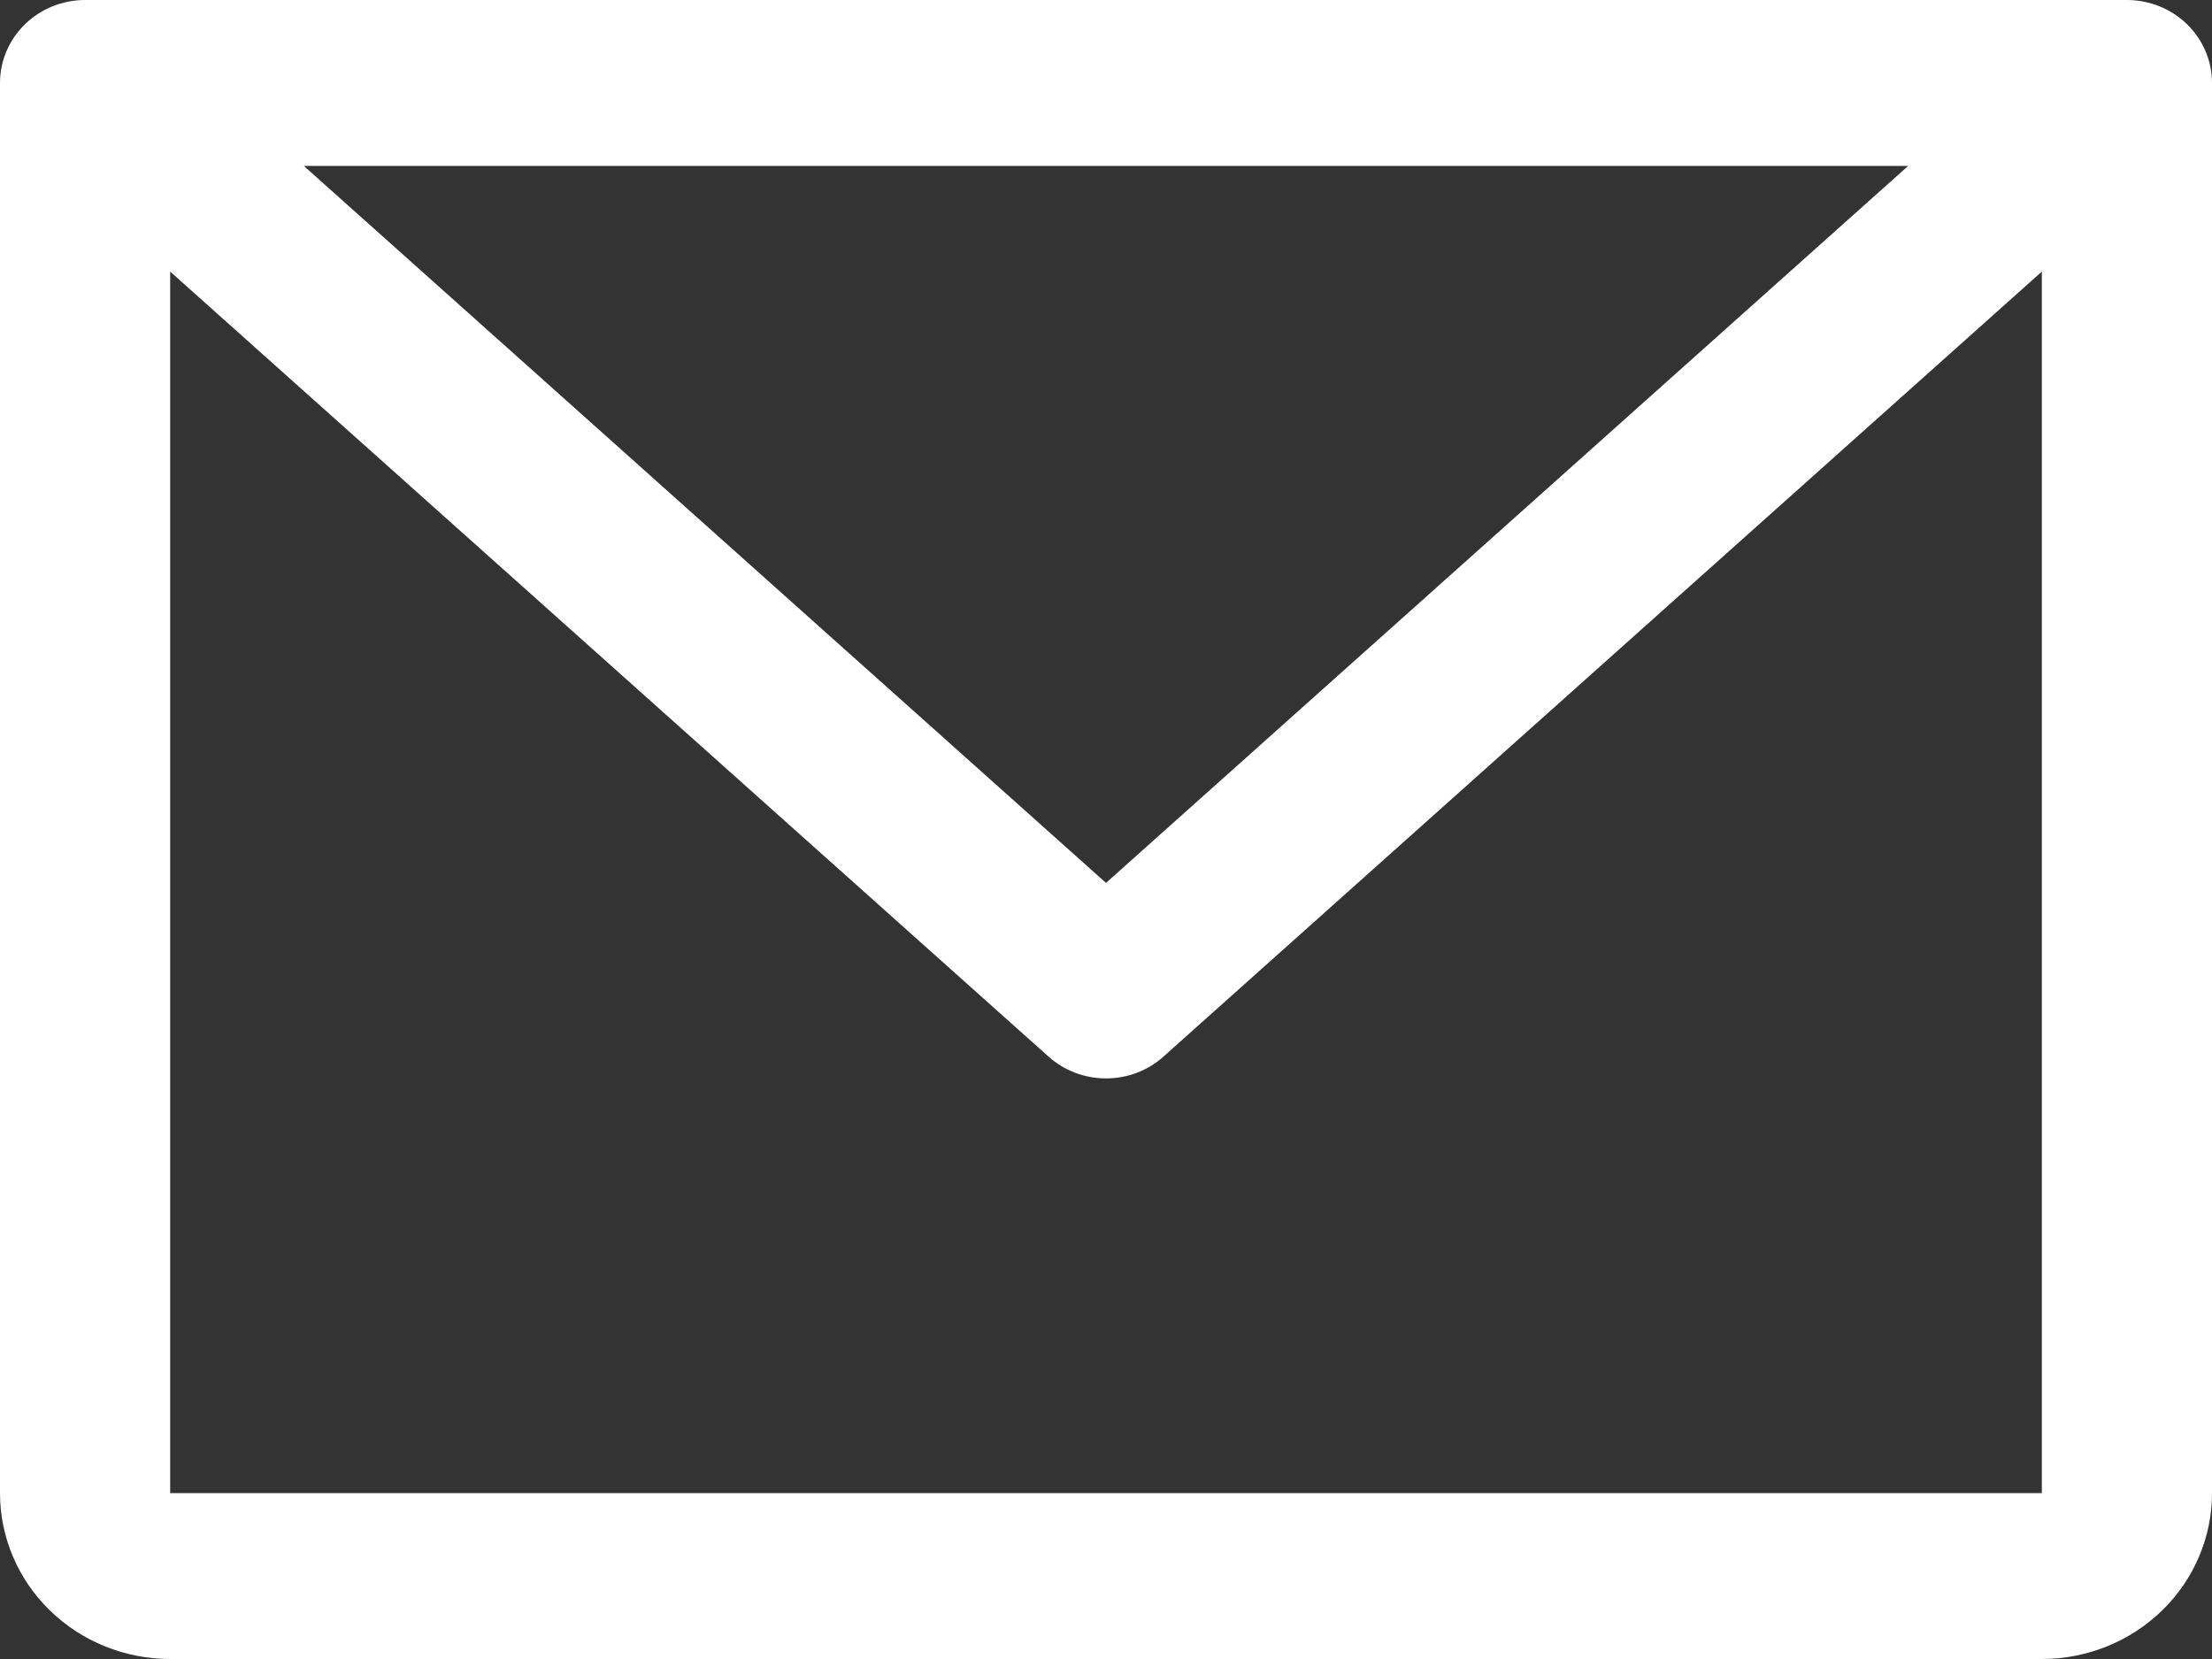 <svg width="40" height="30" viewBox="0 0 40 30" fill="none" xmlns="http://www.w3.org/2000/svg">
<rect x="0" y="0" width="40" height="30" fill="#333333" stroke="none"/>
<path d="M38.462 0H1.538C1.13 0 0.739 0.158 0.451 0.439C0.162 0.721 0 1.102 0 1.5V27C0 27.796 0.324 28.559 0.901 29.121C1.478 29.684 2.261 30 3.077 30H36.923C37.739 30 38.522 29.684 39.099 29.121C39.676 28.559 40 27.796 40 27V1.5C40 1.102 39.838 0.721 39.549 0.439C39.261 0.158 38.87 0 38.462 0ZM34.506 3L20 15.966L5.494 3H34.506ZM36.923 27H3.077V4.911L18.96 19.106C19.243 19.36 19.615 19.501 20 19.501C20.385 19.501 20.757 19.36 21.04 19.106L36.923 4.911V27Z" fill="white"/>
</svg>
